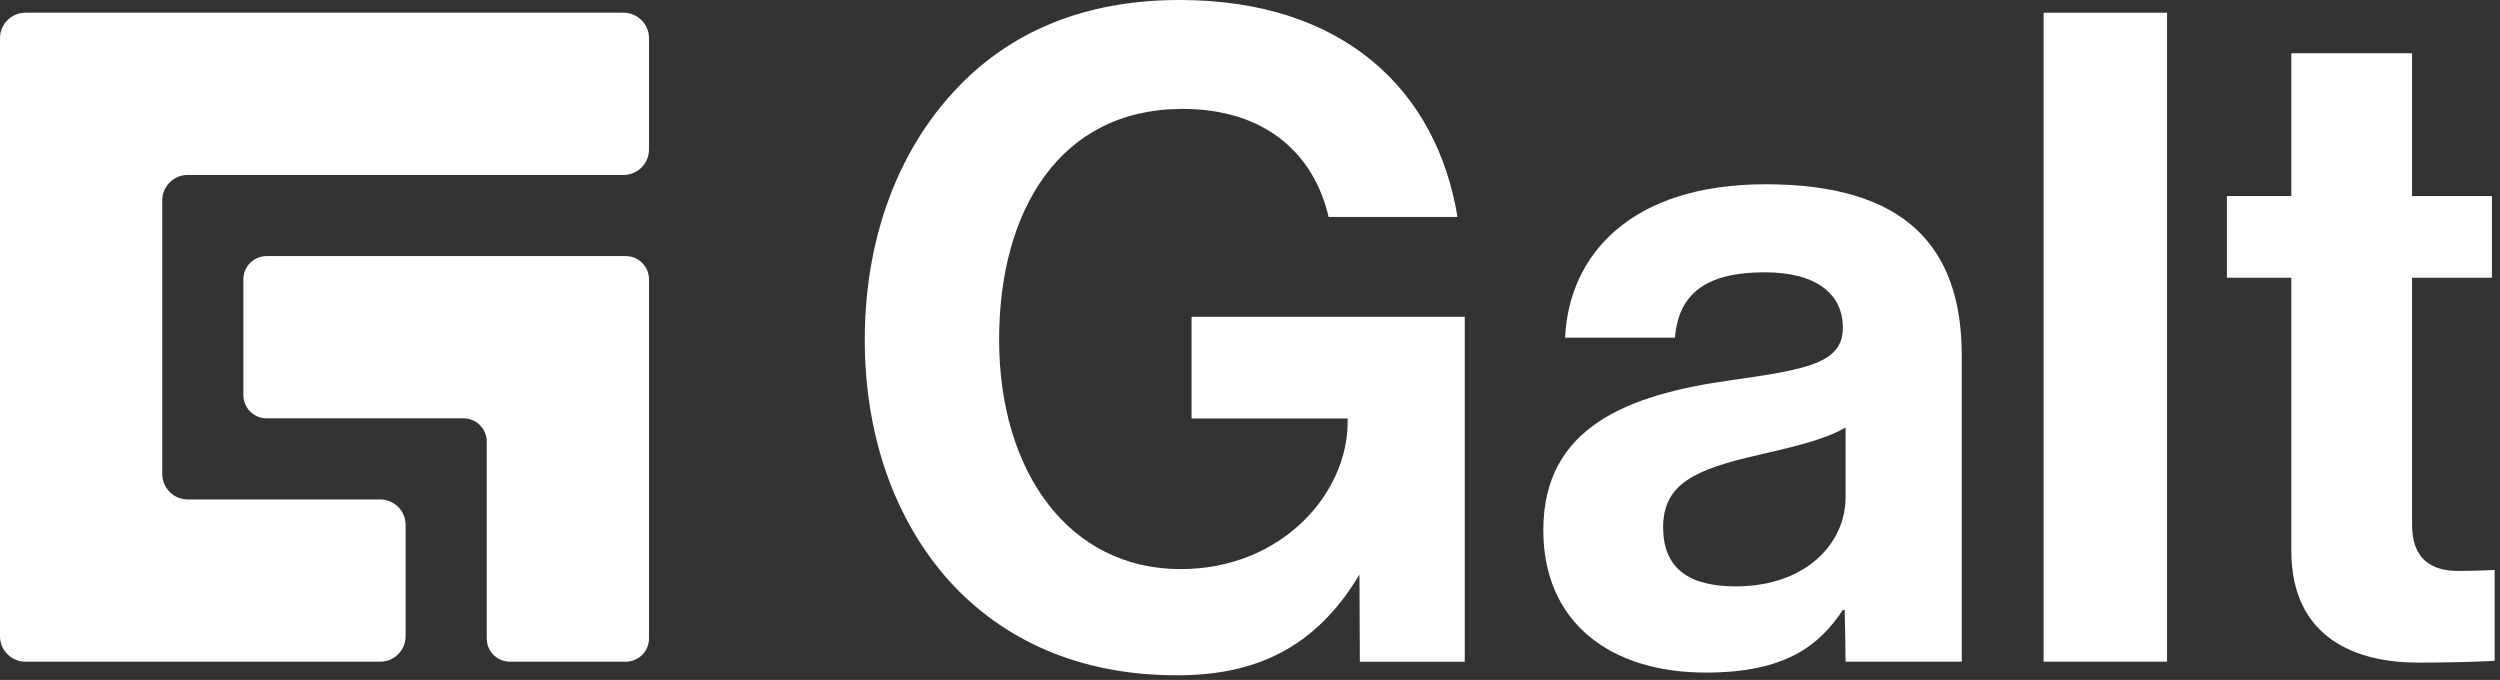 <?xml version="1.0" encoding="UTF-8" standalone="no"?><!DOCTYPE svg PUBLIC "-//W3C//DTD SVG 1.1//EN" "http://www.w3.org/Graphics/SVG/1.1/DTD/svg11.dtd"><svg width="100%" height="100%" viewBox="0 0 364 99" version="1.1" xmlns="http://www.w3.org/2000/svg" xmlns:xlink="http://www.w3.org/1999/xlink" xml:space="preserve" xmlns:serif="http://www.serif.com/" style="fill-rule:evenodd;clip-rule:evenodd;stroke-linejoin:round;stroke-miterlimit:1.414;"><rect x="0" y="0" width="364" height="99" fill="#333333" stroke="none"/><g id="Galt-White" serif:id="Galt White"><path d="M197.937,83.655c-6.475,10.838 -15.33,14.669 -26.564,14.669c-14.272,0 -25.374,-5.153 -33.172,-13.743c-7.797,-8.723 -12.29,-20.883 -12.29,-35.155c0,-15.726 5.551,-29.471 15.462,-38.59c7.666,-7.004 17.709,-10.836 30.397,-10.836c23.789,0 37.4,13.082 40.44,31.585l-18.767,0c-2.113,-9.119 -9.119,-15.727 -21.277,-15.727c-17.842,0 -26.695,14.801 -26.695,33.568c0,19.296 10.175,33.436 26.431,33.436c14.67,0 24.318,-10.969 24.318,-21.408l0,-0.529l-22.732,0l0,-14.802l39.78,0l0,50.22l-15.276,0l-0.055,-12.688Z" style="fill:#fff;fill-rule:nonzero;"/><path d="M268.716,72.421l0,-10.175c-3.171,1.849 -8.061,2.907 -12.555,3.965c-9.383,2.115 -14.009,4.229 -14.009,10.573c0,6.343 4.229,8.59 10.573,8.59c10.308,0 15.991,-6.344 15.991,-12.953m-0.132,16.389l-0.264,0c-3.436,5.155 -8.326,9.118 -19.956,9.118c-13.877,0 -23.657,-7.269 -23.657,-20.747c0,-14.935 12.16,-19.693 27.225,-21.808c11.233,-1.585 16.388,-2.509 16.388,-7.665c0,-4.889 -3.833,-8.061 -11.366,-8.061c-8.458,0 -12.554,3.04 -13.083,9.515l-15.991,0c0.529,-11.894 9.382,-22.333 29.207,-22.333c20.352,0 28.546,9.119 28.546,24.977l0,44.537l-16.917,0c0,-1.315 -0.088,-5.938 -0.132,-7.533" style="fill:#fff;fill-rule:nonzero;"/><rect x="297.551" y="1.85" width="17.972" height="94.492" style="fill:#fff;"/><path d="M324.237,28.545l9.382,0l0,-20.791l17.577,0l0,20.791l11.63,0l0,11.894l-11.63,0l0,35.948c0,5.021 2.776,6.74 6.741,6.74c2.246,0 5.285,-0.133 5.285,-0.133l0,13.217c0,0 -4.096,0.263 -11.233,0.263c-8.722,0 -18.37,-3.435 -18.37,-16.255l0,-39.78l-9.382,0l0,-11.894Z" style="fill:#fff;fill-rule:nonzero;"/><path d="M0,5.558l0,87.076c0,2.048 1.66,3.708 3.708,3.708l51.642,0c2.047,0 3.708,-1.66 3.708,-3.708l0,-16.207c0,-2.048 -1.661,-3.708 -3.708,-3.708l-28.019,0c-2.048,0 -3.708,-1.66 -3.708,-3.708l0,-39.83c0,-2.048 1.66,-3.708 3.708,-3.708l63.453,0c2.048,0 3.708,-1.66 3.708,-3.707l0,-16.208c0,-2.048 -1.66,-3.708 -3.708,-3.708l-87.076,0c-2.048,0 -3.708,1.66 -3.708,3.708" style="fill:#fff;fill-rule:nonzero;"/><path d="M35.435,40.674l0,16.845c0,1.872 1.518,3.389 3.389,3.389l28.656,0c1.872,0 3.39,1.517 3.39,3.389l0,28.657c0,1.871 1.517,3.388 3.389,3.388l16.844,0c1.872,0 3.39,-1.517 3.39,-3.388l0,-32.046l0,-20.234c0,-1.872 -1.518,-3.389 -3.39,-3.389l-52.279,0c-1.871,0 -3.389,1.517 -3.389,3.389" style="fill:#fff;fill-rule:nonzero;"/></g></svg>